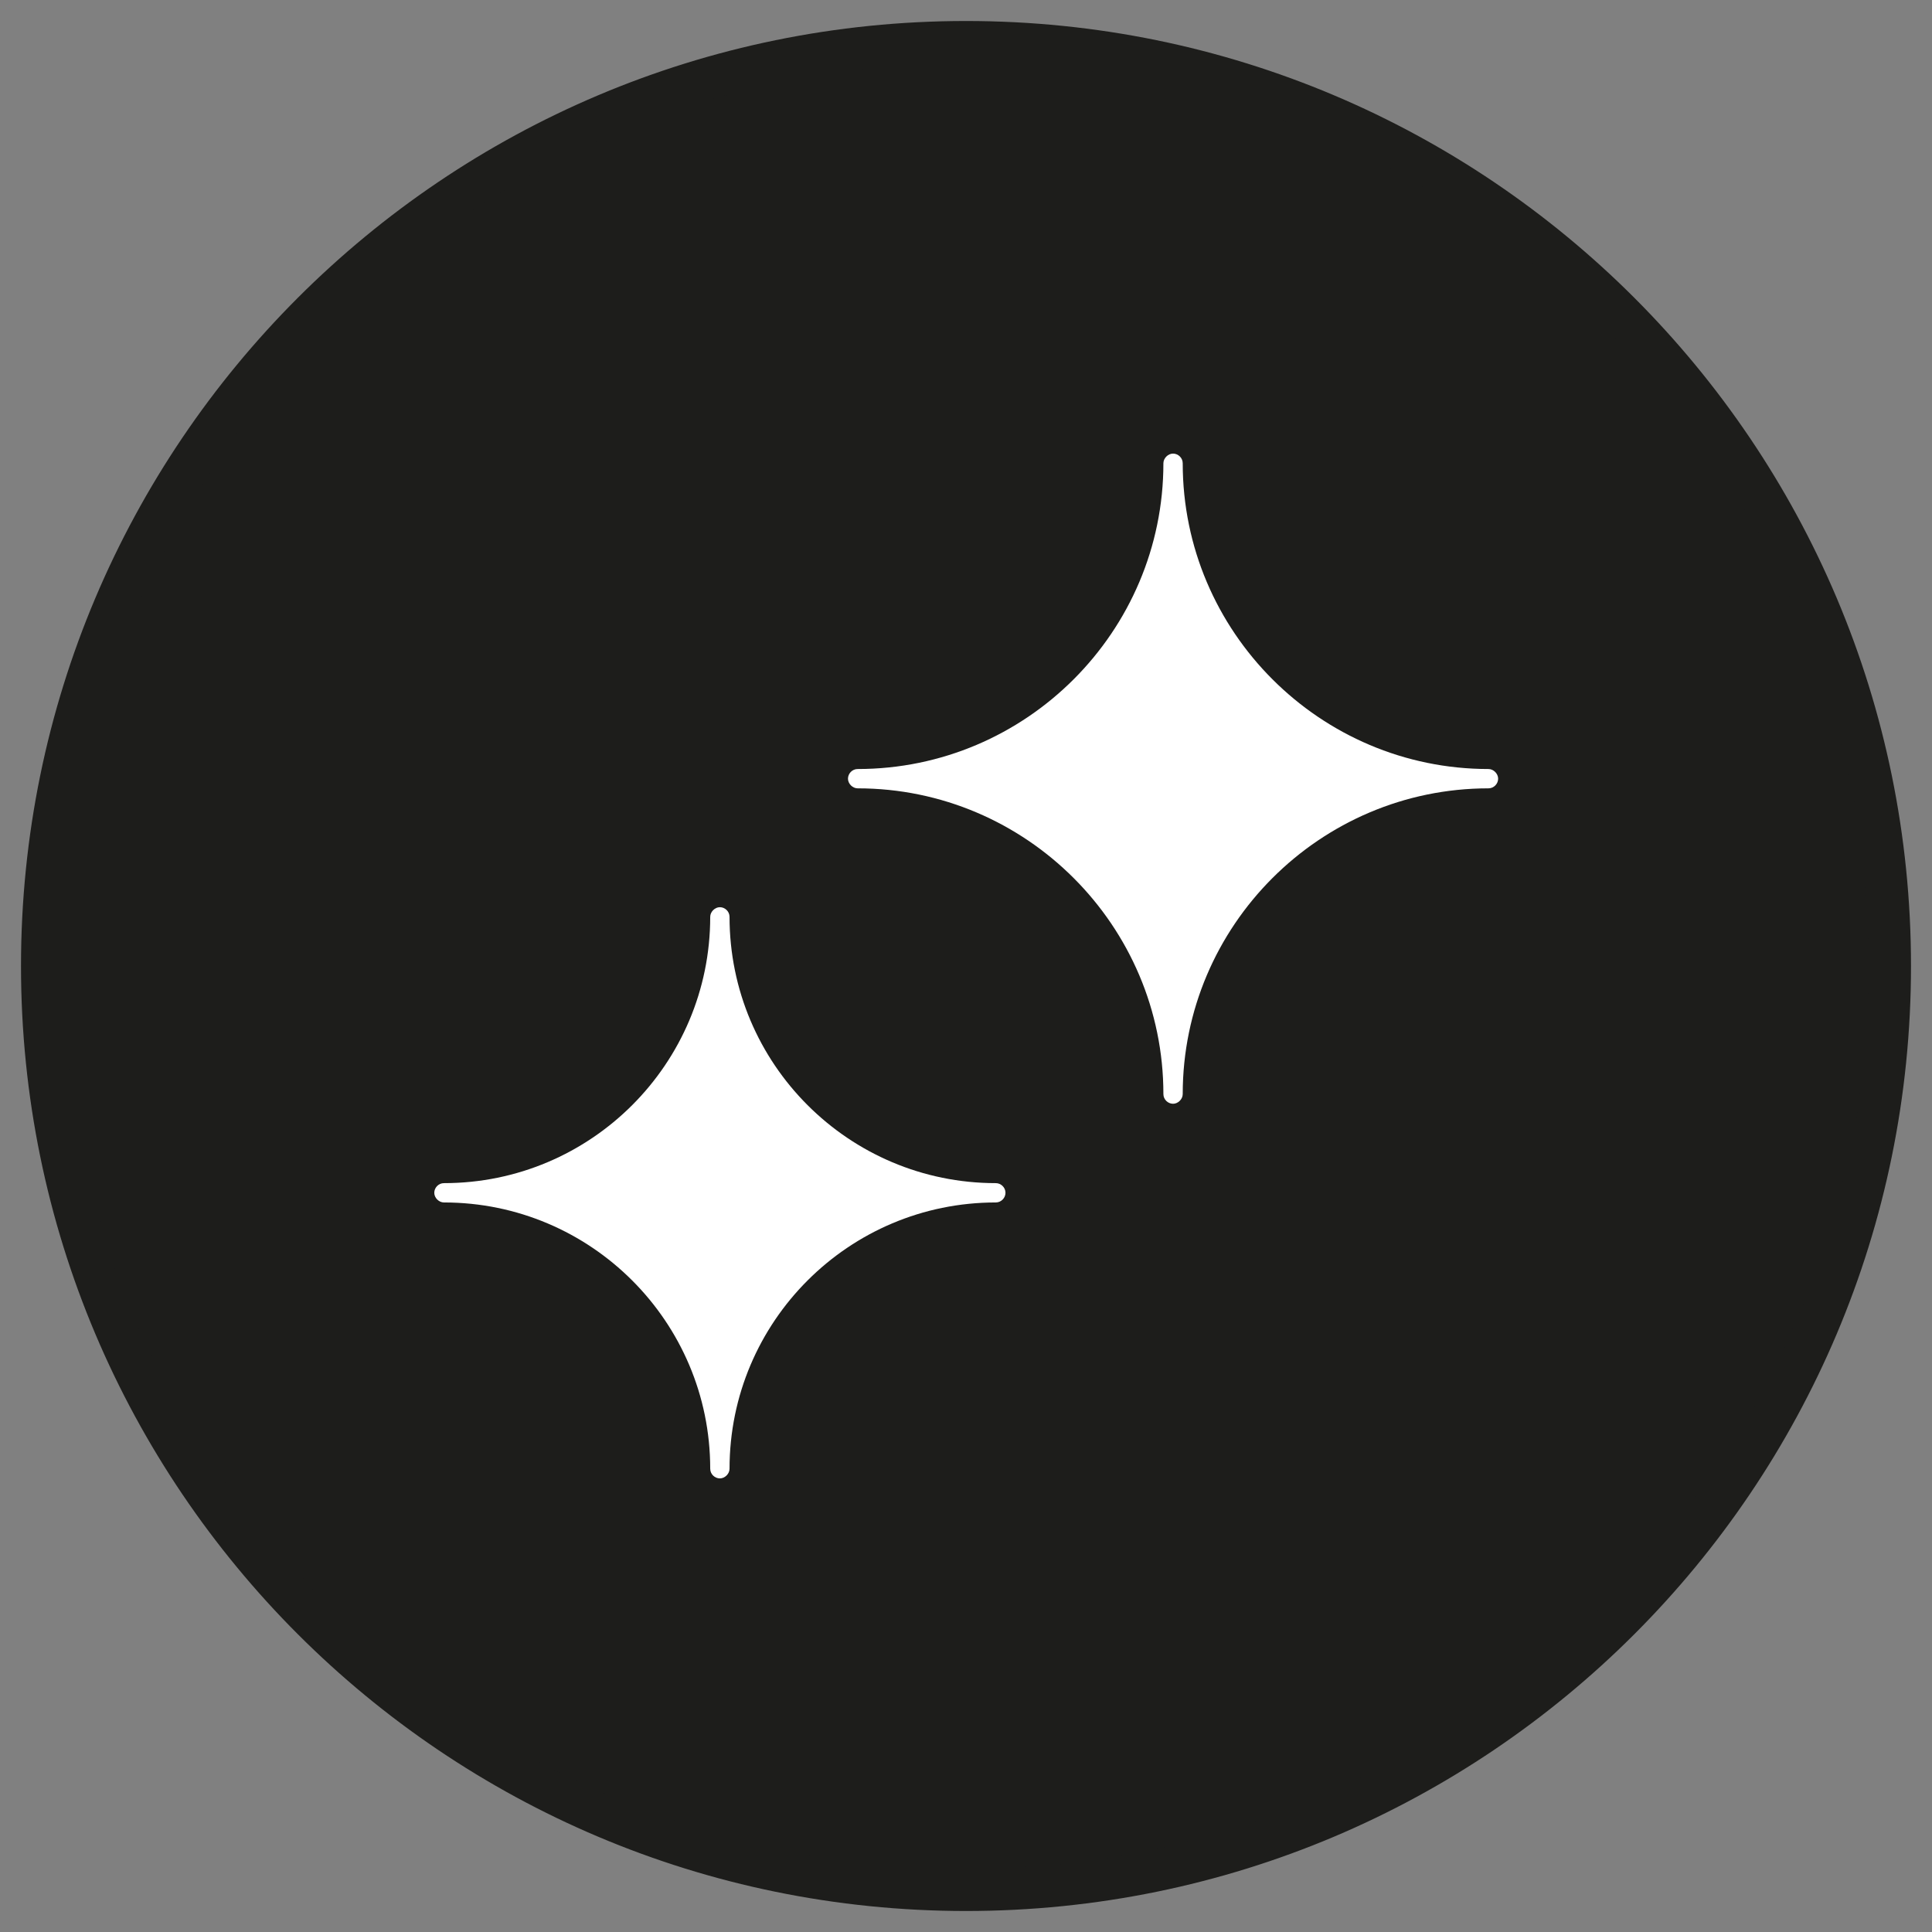 <?xml version="1.0" encoding="UTF-8"?><svg id="Layer_1" xmlns="http://www.w3.org/2000/svg" viewBox="0 0 46 46"><rect x="0" y="0" width="46" height="46" fill="#808080" stroke="none"/><defs><style>.cls-1{fill:#1d1d1b;}.cls-2{fill:#fff;}</style></defs><path class="cls-1" d="M23,45c-12.13,0-22-9.87-22-22S10.87,1,23,1s22,9.87,22,22-9.87,22-22,22Z"/><path class="cls-1" d="M23,1.5c11.86,0,21.5,9.65,21.5,21.5s-9.64,21.5-21.5,21.5S1.5,34.86,1.5,23,11.14,1.5,23,1.5M23,.5C10.57.5.5,10.58.5,23s10.07,22.5,22.5,22.5,22.5-10.07,22.5-22.5S35.43.5,23,.5h0Z"/><path class="cls-2" d="M20.42,18.31c-.13,0-.23.11-.23.23s.11.23.23.23c4.01,0,7.28,3.27,7.28,7.28,0,.13.11.23.23.23s.23-.11.23-.23c0-4.01,3.27-7.28,7.28-7.28.13,0,.23-.11.23-.23s-.11-.23-.23-.23c-4.01,0-7.28-3.27-7.28-7.28,0-.13-.11-.23-.23-.23s-.23.11-.23.23c0,4.01-3.27,7.28-7.28,7.28Z"/><path class="cls-2" d="M23.94,28.4c0-.13-.11-.23-.23-.23-3.5,0-6.34-2.84-6.34-6.34,0-.13-.11-.23-.23-.23s-.23.11-.23.23c0,3.5-2.84,6.34-6.34,6.34-.13,0-.23.11-.23.23s.11.23.23.23c3.5,0,6.34,2.84,6.34,6.34,0,.13.11.23.23.23s.23-.11.23-.23c0-3.5,2.84-6.34,6.34-6.34.13,0,.23-.11.23-.23Z"/></svg>
